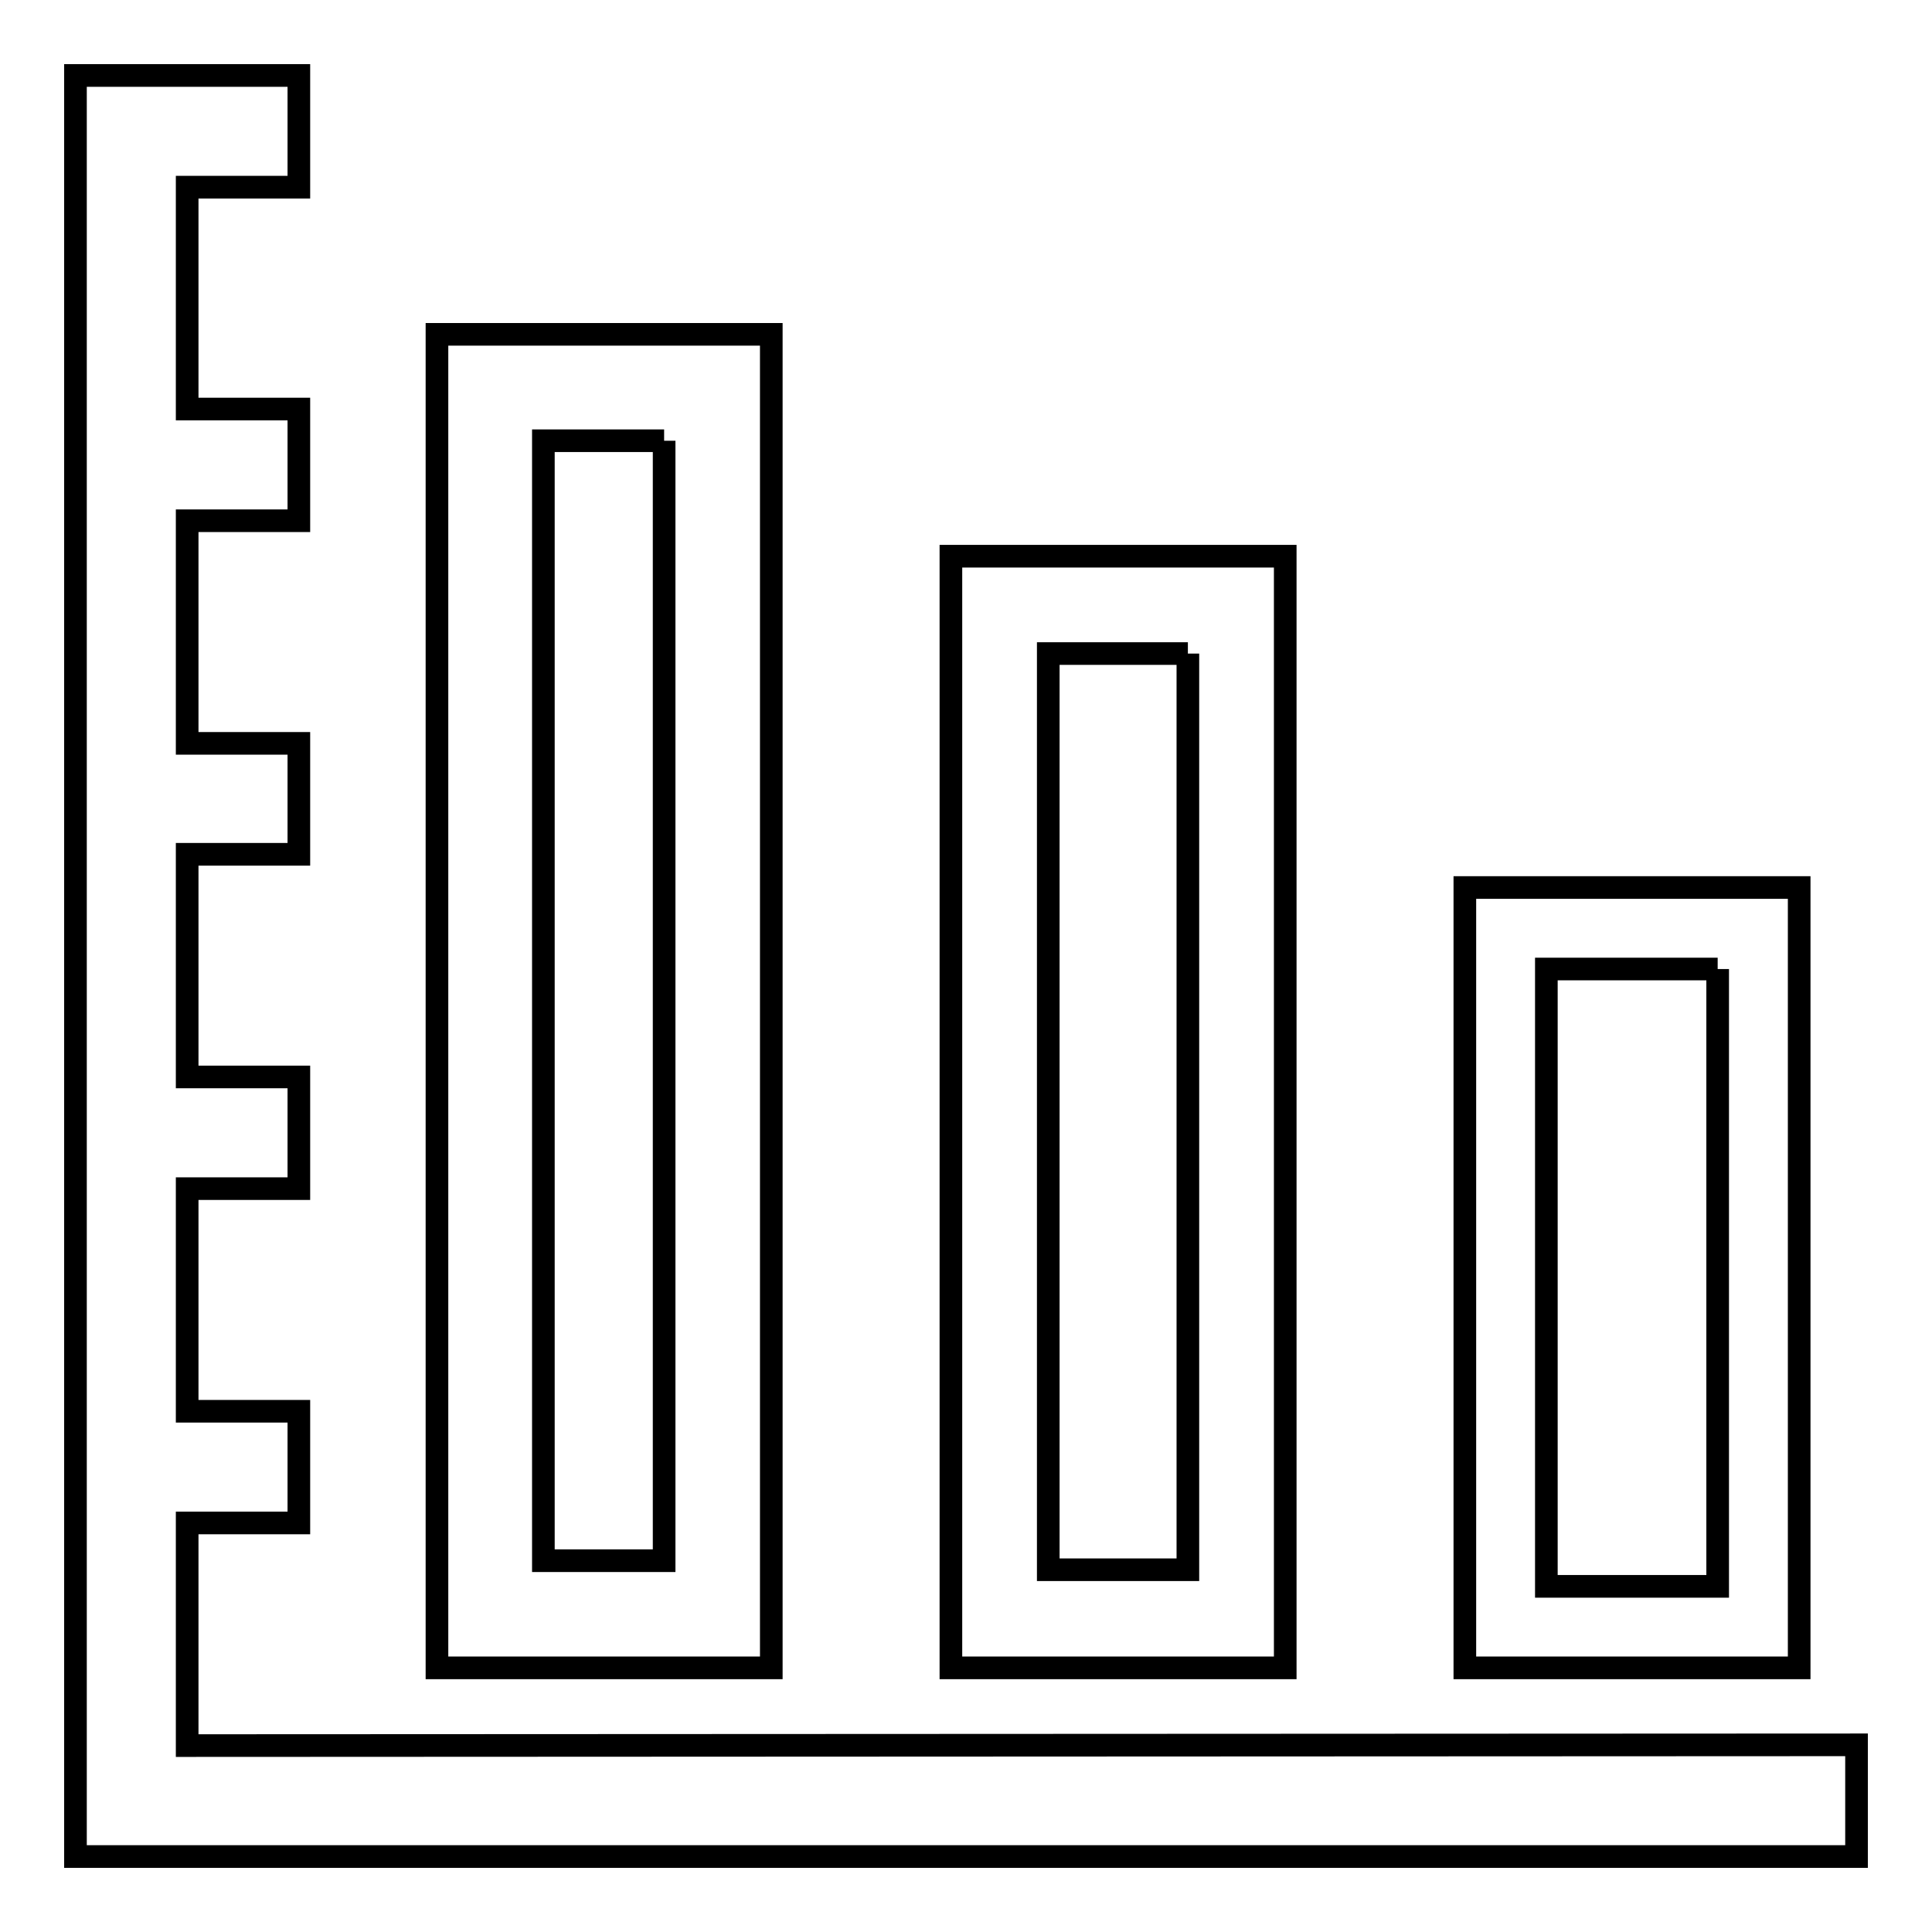 <?xml version="1.0" encoding="utf-8"?>
<!-- Svg Vector Icons : http://www.onlinewebfonts.com/icon -->
<!DOCTYPE svg PUBLIC "-//W3C//DTD SVG 1.1//EN" "http://www.w3.org/Graphics/SVG/1.1/DTD/svg11.dtd">
<svg version="1.1" xmlns="http://www.w3.org/2000/svg" xmlns:xlink="http://www.w3.org/1999/xlink" x="0px" y="0px" viewBox="0 0 256 256" enable-background="new 0 0 256 256" xml:space="preserve">
<g><g><path stroke-width="3" fill-opacity="0" stroke="#000000"  d="M24.8,231.3v-29.5h14.8V187H24.8v-29.5h14.8v-14.8H24.8v-29.5h14.8V98.5H24.8V69h14.8V54.2H24.8V24.8h14.8V10H10v236h236v-14.8L24.8,231.3L24.8,231.3z M88,58.4v148.4H72V58.4H88 M102.2,44.3H57.9V221h44.3V44.3L102.2,44.3z M157.4,86.6V208h-18.5V86.6H157.4 M170.3,73.7H126V221h44.3V73.7L170.3,73.7z M227.6,128.4v81.8h-22.7v-81.8H227.6 M238.4,117.6h-44.3V221h44.3V117.6L238.4,117.6z"/></g></g>
</svg>